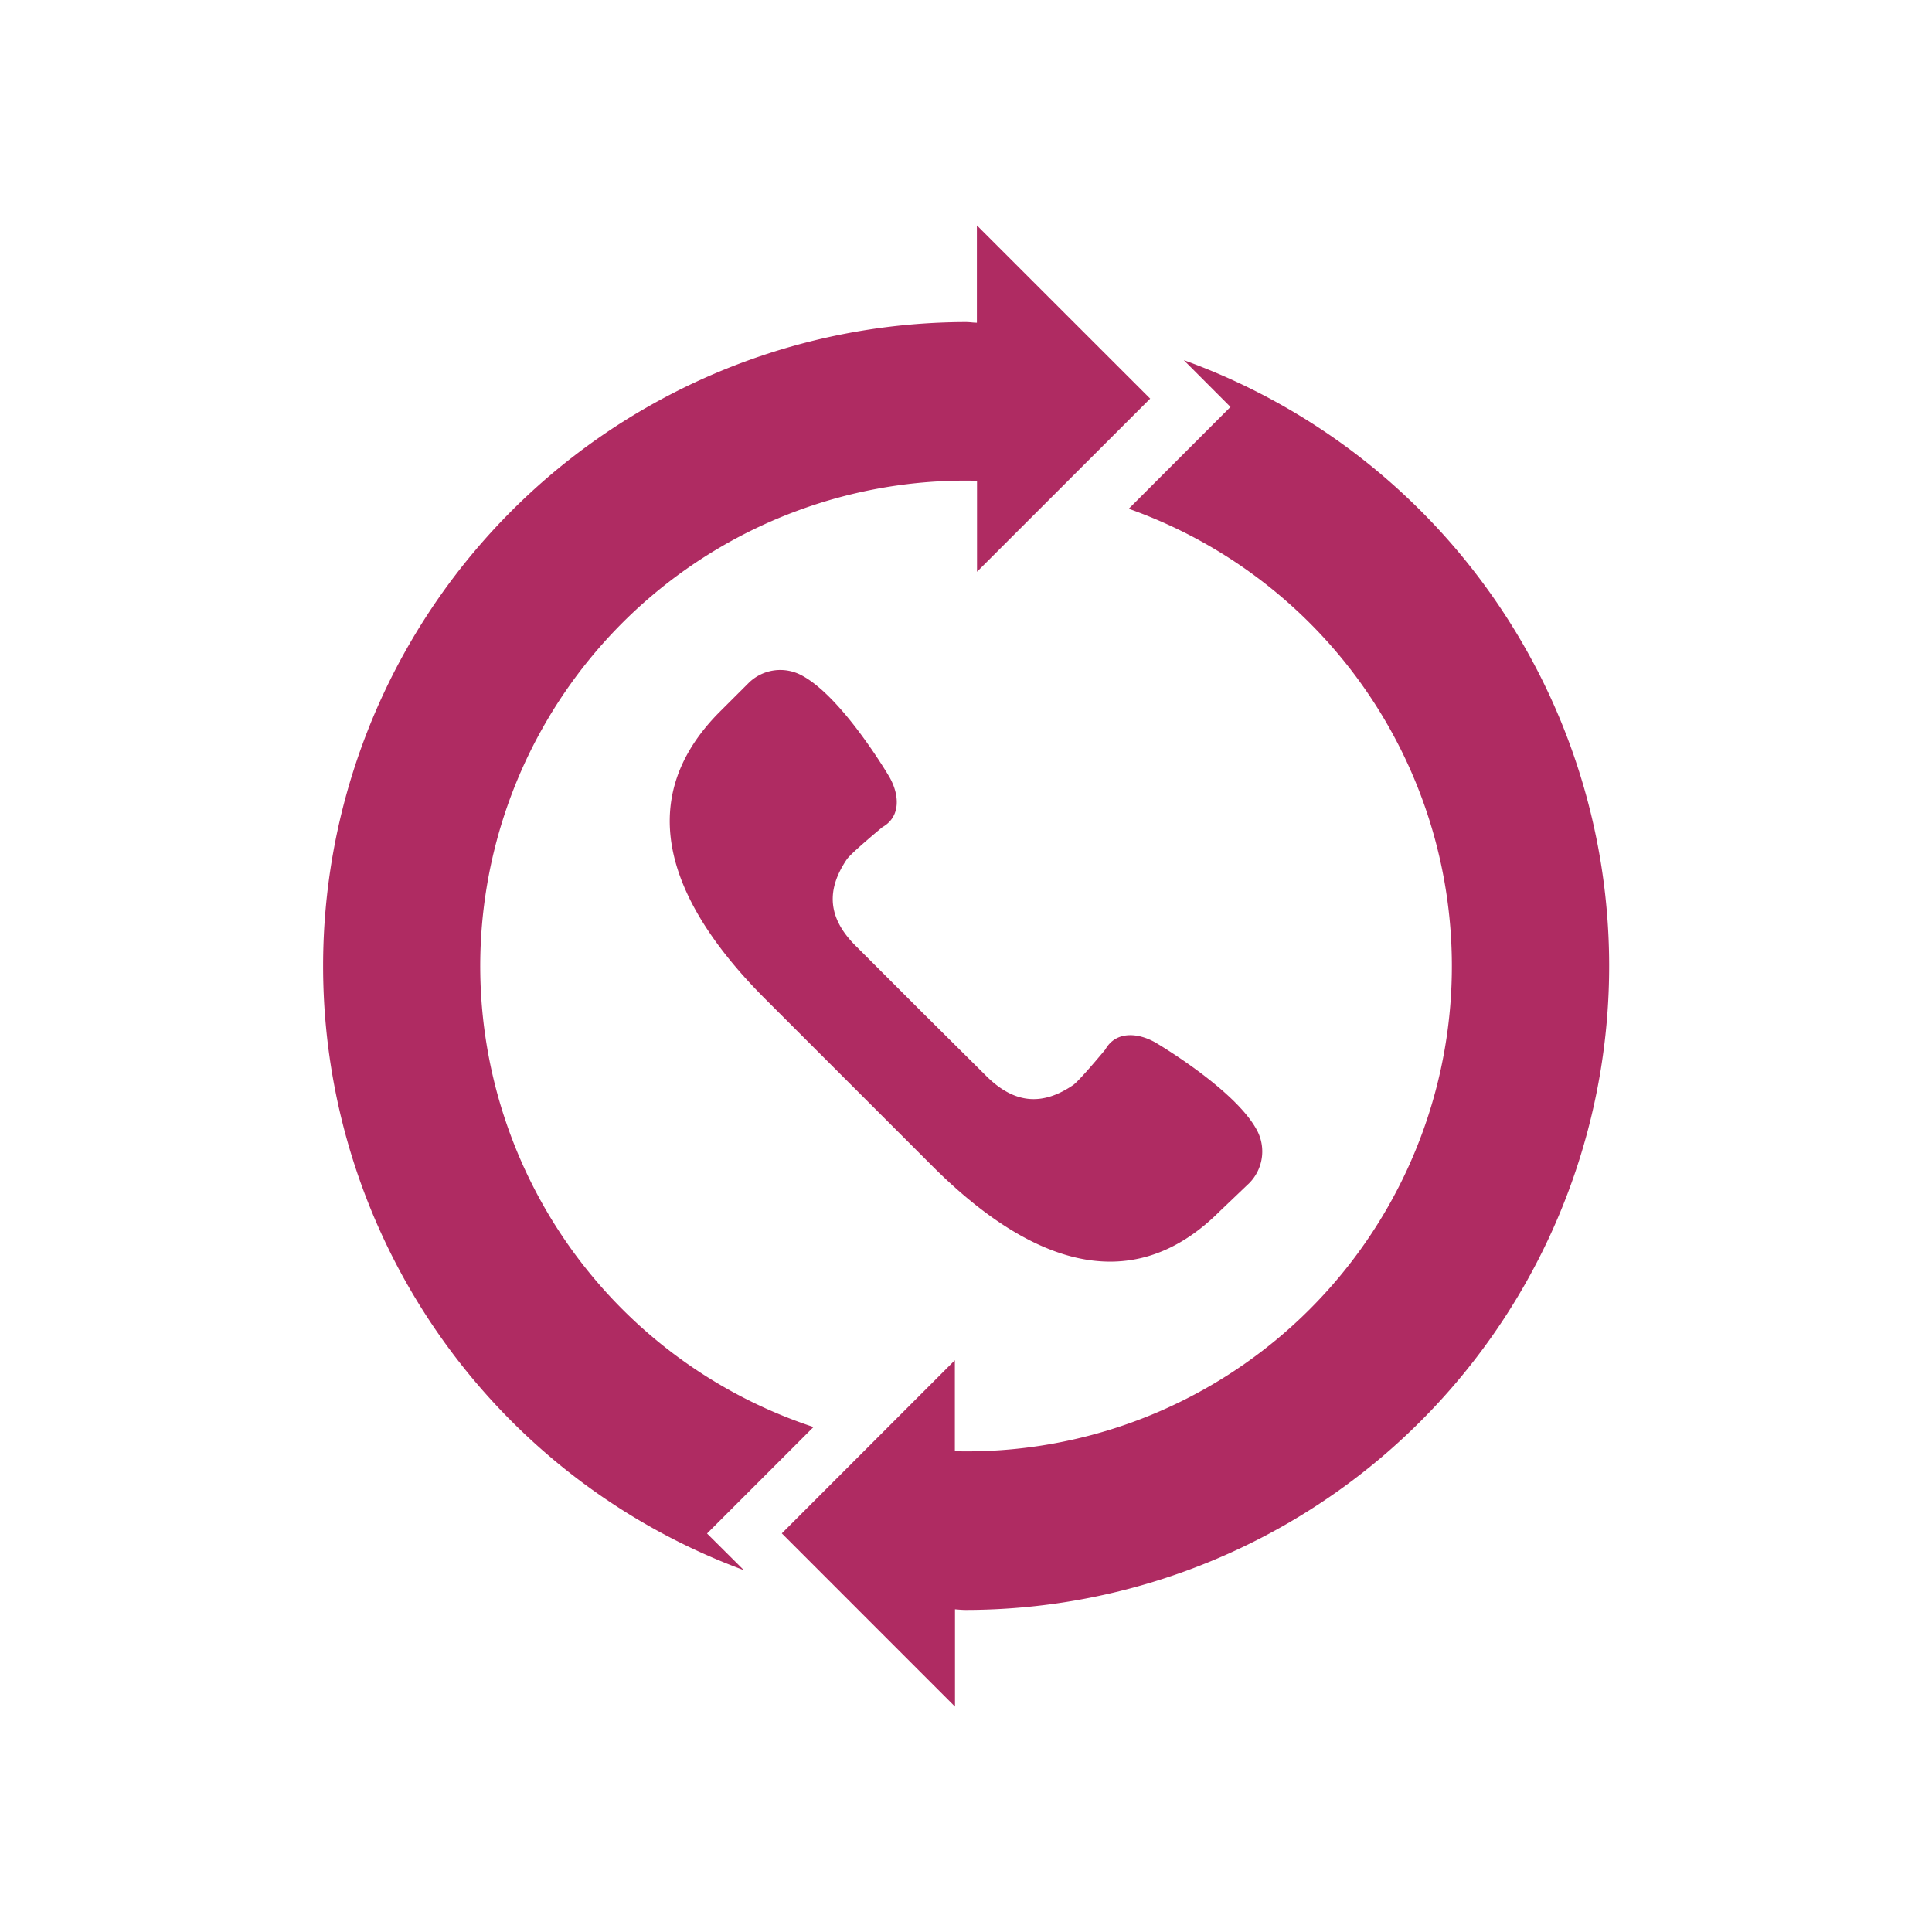 <svg id="Layer_1" data-name="Layer 1" xmlns="http://www.w3.org/2000/svg" viewBox="0 0 300 300"><defs><style>.cls-1{fill:#af2b62;}</style></defs><title>Artboard 21</title><path class="cls-1" d="M195.19,175.52c-3.36-6.36-15.76-13.63-15.76-13.63-2.81-1.6-6.19-1.78-7.8,1.08,0,0-4,4.83-5,5.52-4.68,3.18-9,3-13.4-1.33L143,157l-10.17-10.17c-4.38-4.38-4.5-8.72-1.33-13.4.69-1,5.53-5,5.53-5,2.85-1.6,2.67-5,1.07-7.79,0,0-7.27-12.41-13.62-15.77A7,7,0,0,0,116.3,106l-4.5,4.49c-14.25,14.25-7.23,30.35,7,44.6l13,13,13,13c14.25,14.25,30.34,21.27,44.6,7L194,183.7A7,7,0,0,0,195.19,175.52Z"/><path class="cls-1" d="M183.82,55.93l7.25,7.26L175.27,79A75.35,75.35,0,0,1,150,225.37c-.58,0-1.14,0-1.73-.09V211.22L121.4,238.1,148.29,265V249.89c.57.05,1.12.1,1.7.1A100,100,0,0,0,183.82,55.93Zm-57.5,165.66A75.38,75.38,0,0,1,150,74.63c.57,0,1.14,0,1.71.09V88.78L178.6,61.9,151.69,35V50.11c-.55,0-1.11-.1-1.69-.1a100,100,0,0,0-34.49,193.8l-5.72-5.69Z"/></svg>